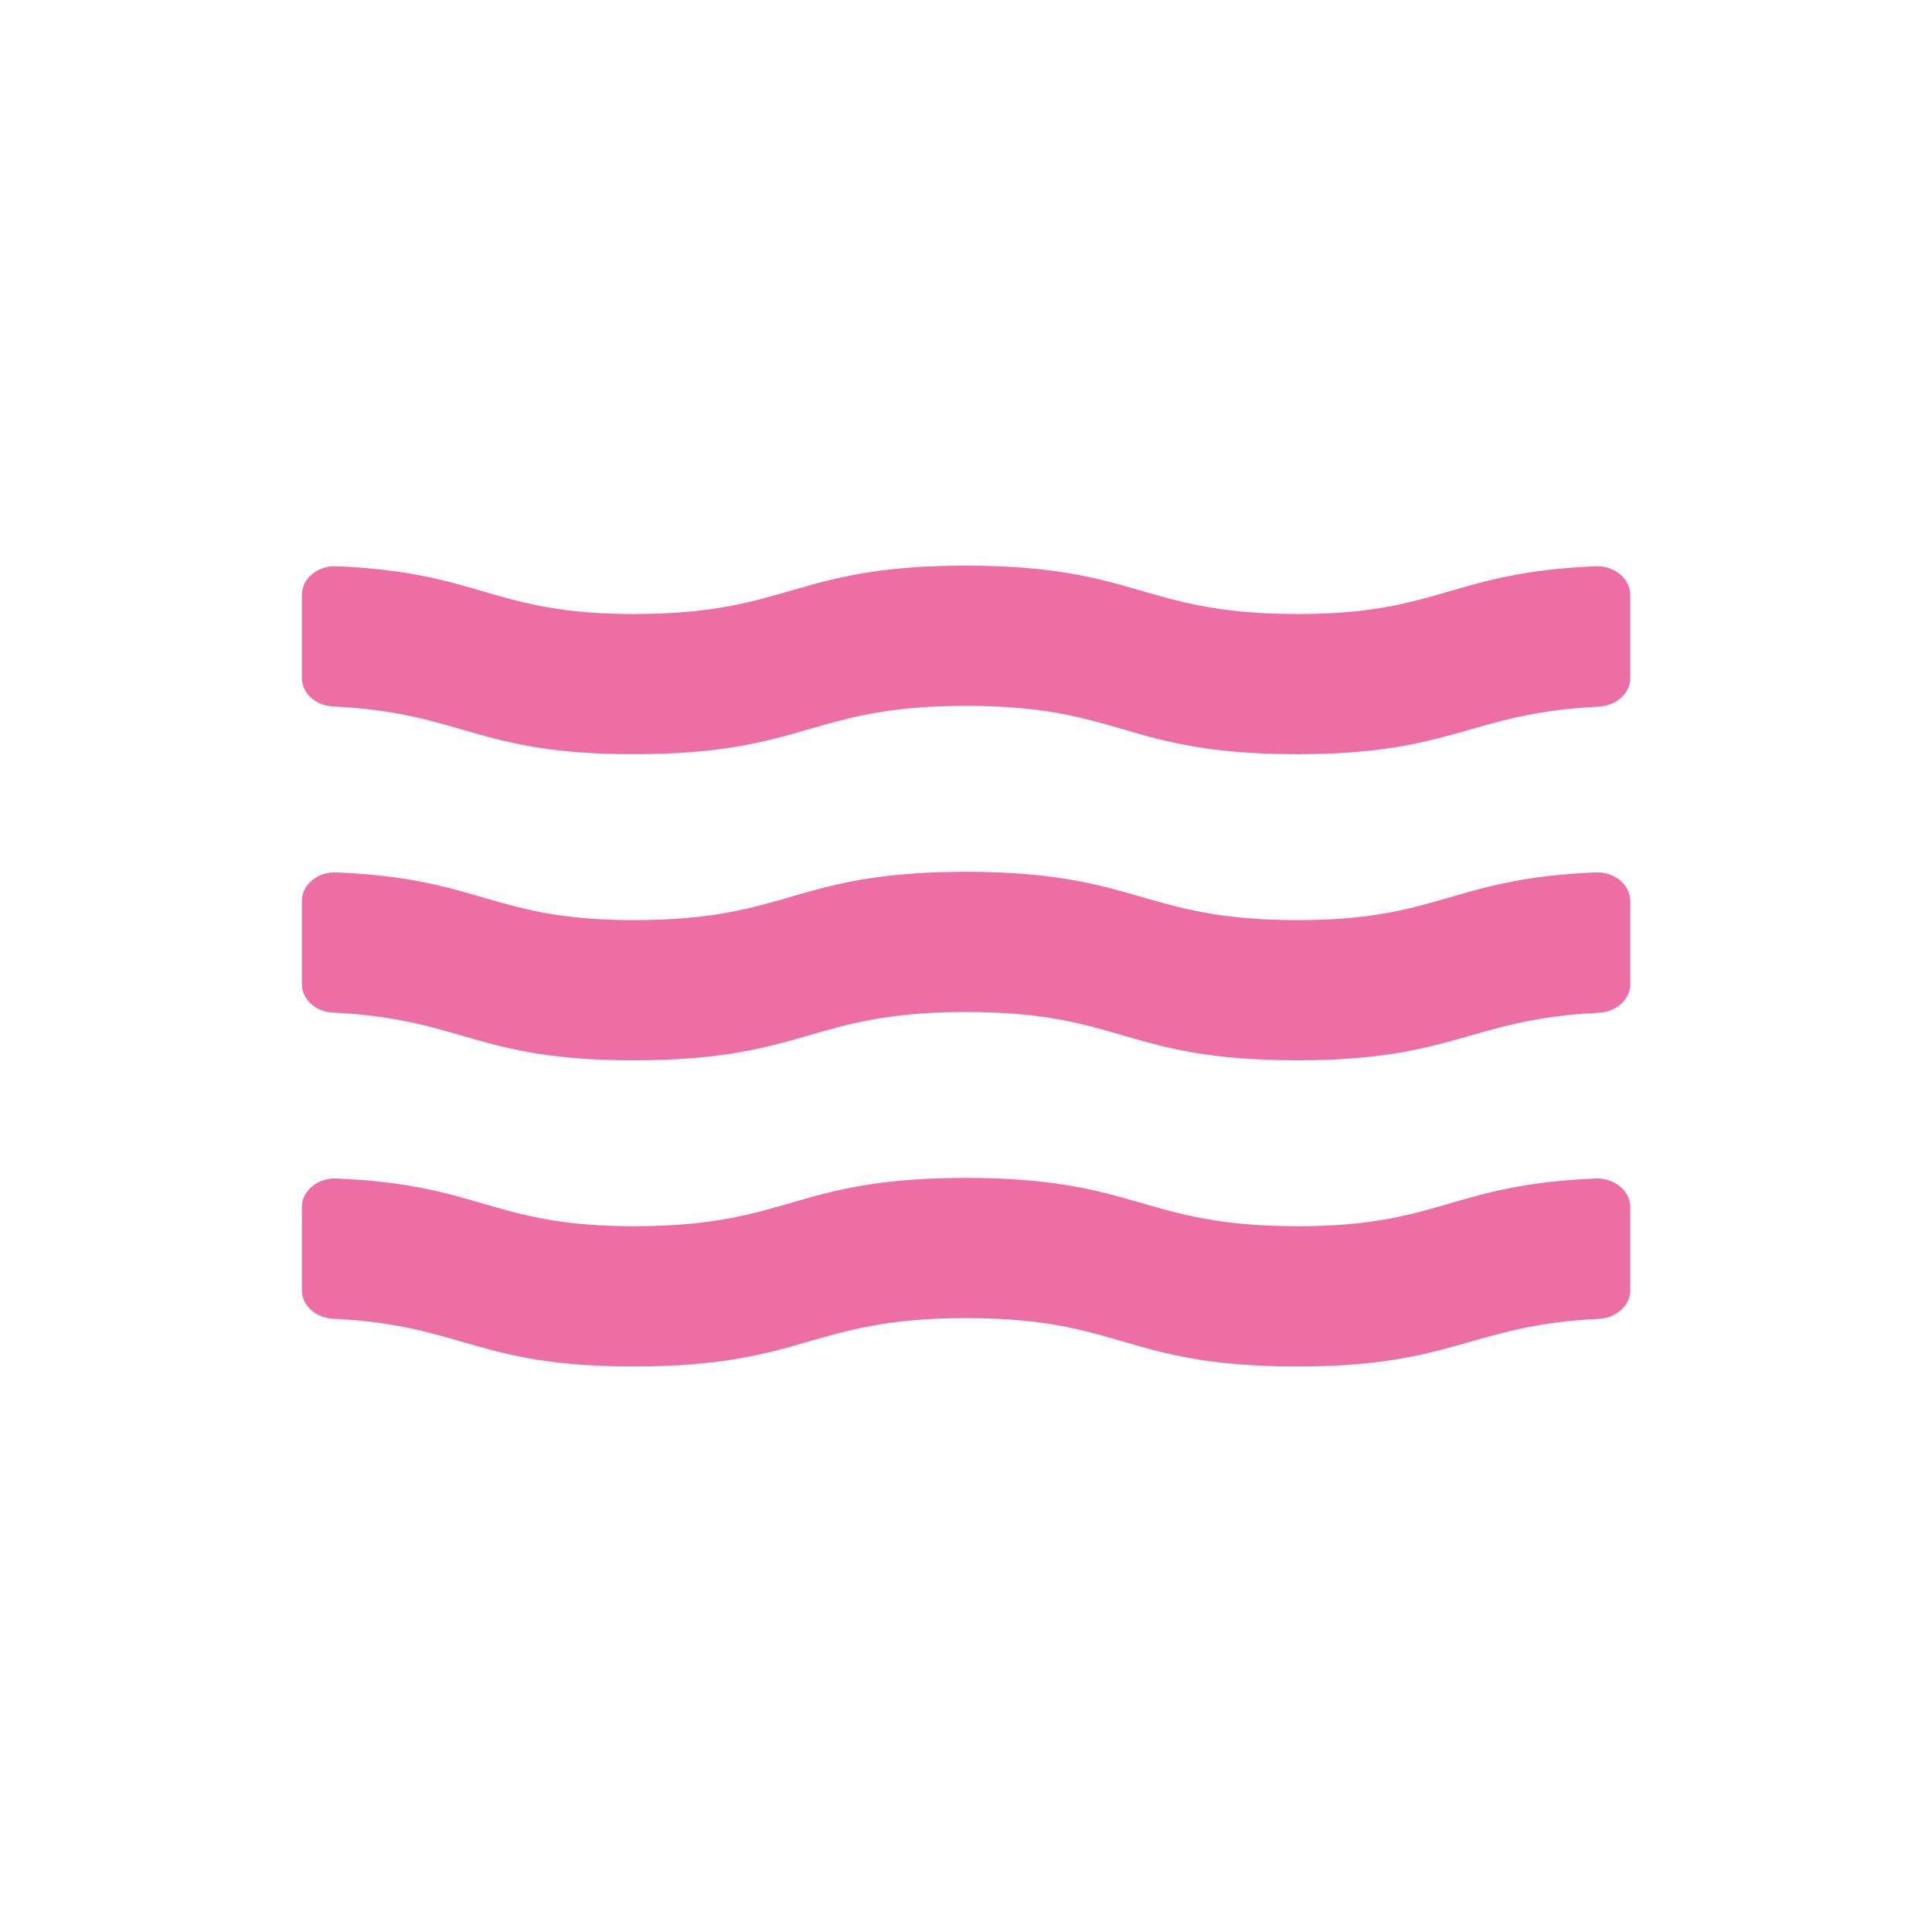 <?xml version="1.0" encoding="UTF-8"?> <svg xmlns="http://www.w3.org/2000/svg" width="32" height="32" viewBox="0 0 32 32" fill="none"><g clip-path="url(#clip0_9_65)"><path d="M21.498 12.492C18.607 12.492 18.609 11.691 15.996 11.691C13.415 11.691 13.356 12.492 10.498 12.492C7.878 12.492 7.685 11.809 5.519 11.701C5.23 11.689 5 11.484 5 11.231V9.852C5 9.583 5.263 9.365 5.572 9.379C7.978 9.477 8.147 10.17 10.5 10.17C13.097 10.17 13.13 9.369 15.998 9.369C18.866 9.369 18.903 10.17 21.5 10.17C23.855 10.17 24.022 9.479 26.43 9.379C26.739 9.367 27.002 9.583 27.002 9.852V11.231C27.002 11.484 26.772 11.689 26.481 11.704C24.35 11.807 24.089 12.492 21.498 12.492Z" fill="#EC6EA5"></path><path d="M21.498 17.562C18.607 17.562 18.609 16.762 15.996 16.762C13.415 16.762 13.356 17.562 10.498 17.562C7.878 17.562 7.685 16.88 5.519 16.772C5.23 16.76 5 16.554 5 16.301V14.922C5 14.653 5.263 14.435 5.572 14.45C7.978 14.547 8.147 15.24 10.5 15.24C13.097 15.24 13.13 14.44 15.998 14.44C18.866 14.44 18.903 15.24 21.5 15.24C23.855 15.24 24.022 14.55 26.43 14.45C26.739 14.437 27.002 14.653 27.002 14.922V16.301C27.002 16.554 26.772 16.76 26.481 16.774C24.35 16.878 24.089 17.562 21.498 17.562Z" fill="#EC6EA5"></path><path d="M21.498 22.633C18.607 22.633 18.609 21.832 15.996 21.832C13.415 21.832 13.356 22.633 10.498 22.633C7.878 22.633 7.685 21.95 5.519 21.842C5.23 21.83 5 21.624 5 21.372V19.992C5 19.724 5.263 19.506 5.572 19.52C7.978 19.618 8.147 20.31 10.5 20.31C13.097 20.31 13.13 19.51 15.998 19.51C18.866 19.51 18.903 20.31 21.5 20.31C23.855 20.31 24.022 19.62 26.43 19.52C26.739 19.508 27.002 19.724 27.002 19.992V21.372C27.002 21.624 26.772 21.83 26.481 21.844C24.35 21.948 24.089 22.633 21.498 22.633Z" fill="#EC6EA5"></path></g><defs><clipPath id="clip0_9_65"><rect width="22" height="22" fill="white" transform="translate(5 5)"></rect></clipPath></defs></svg> 